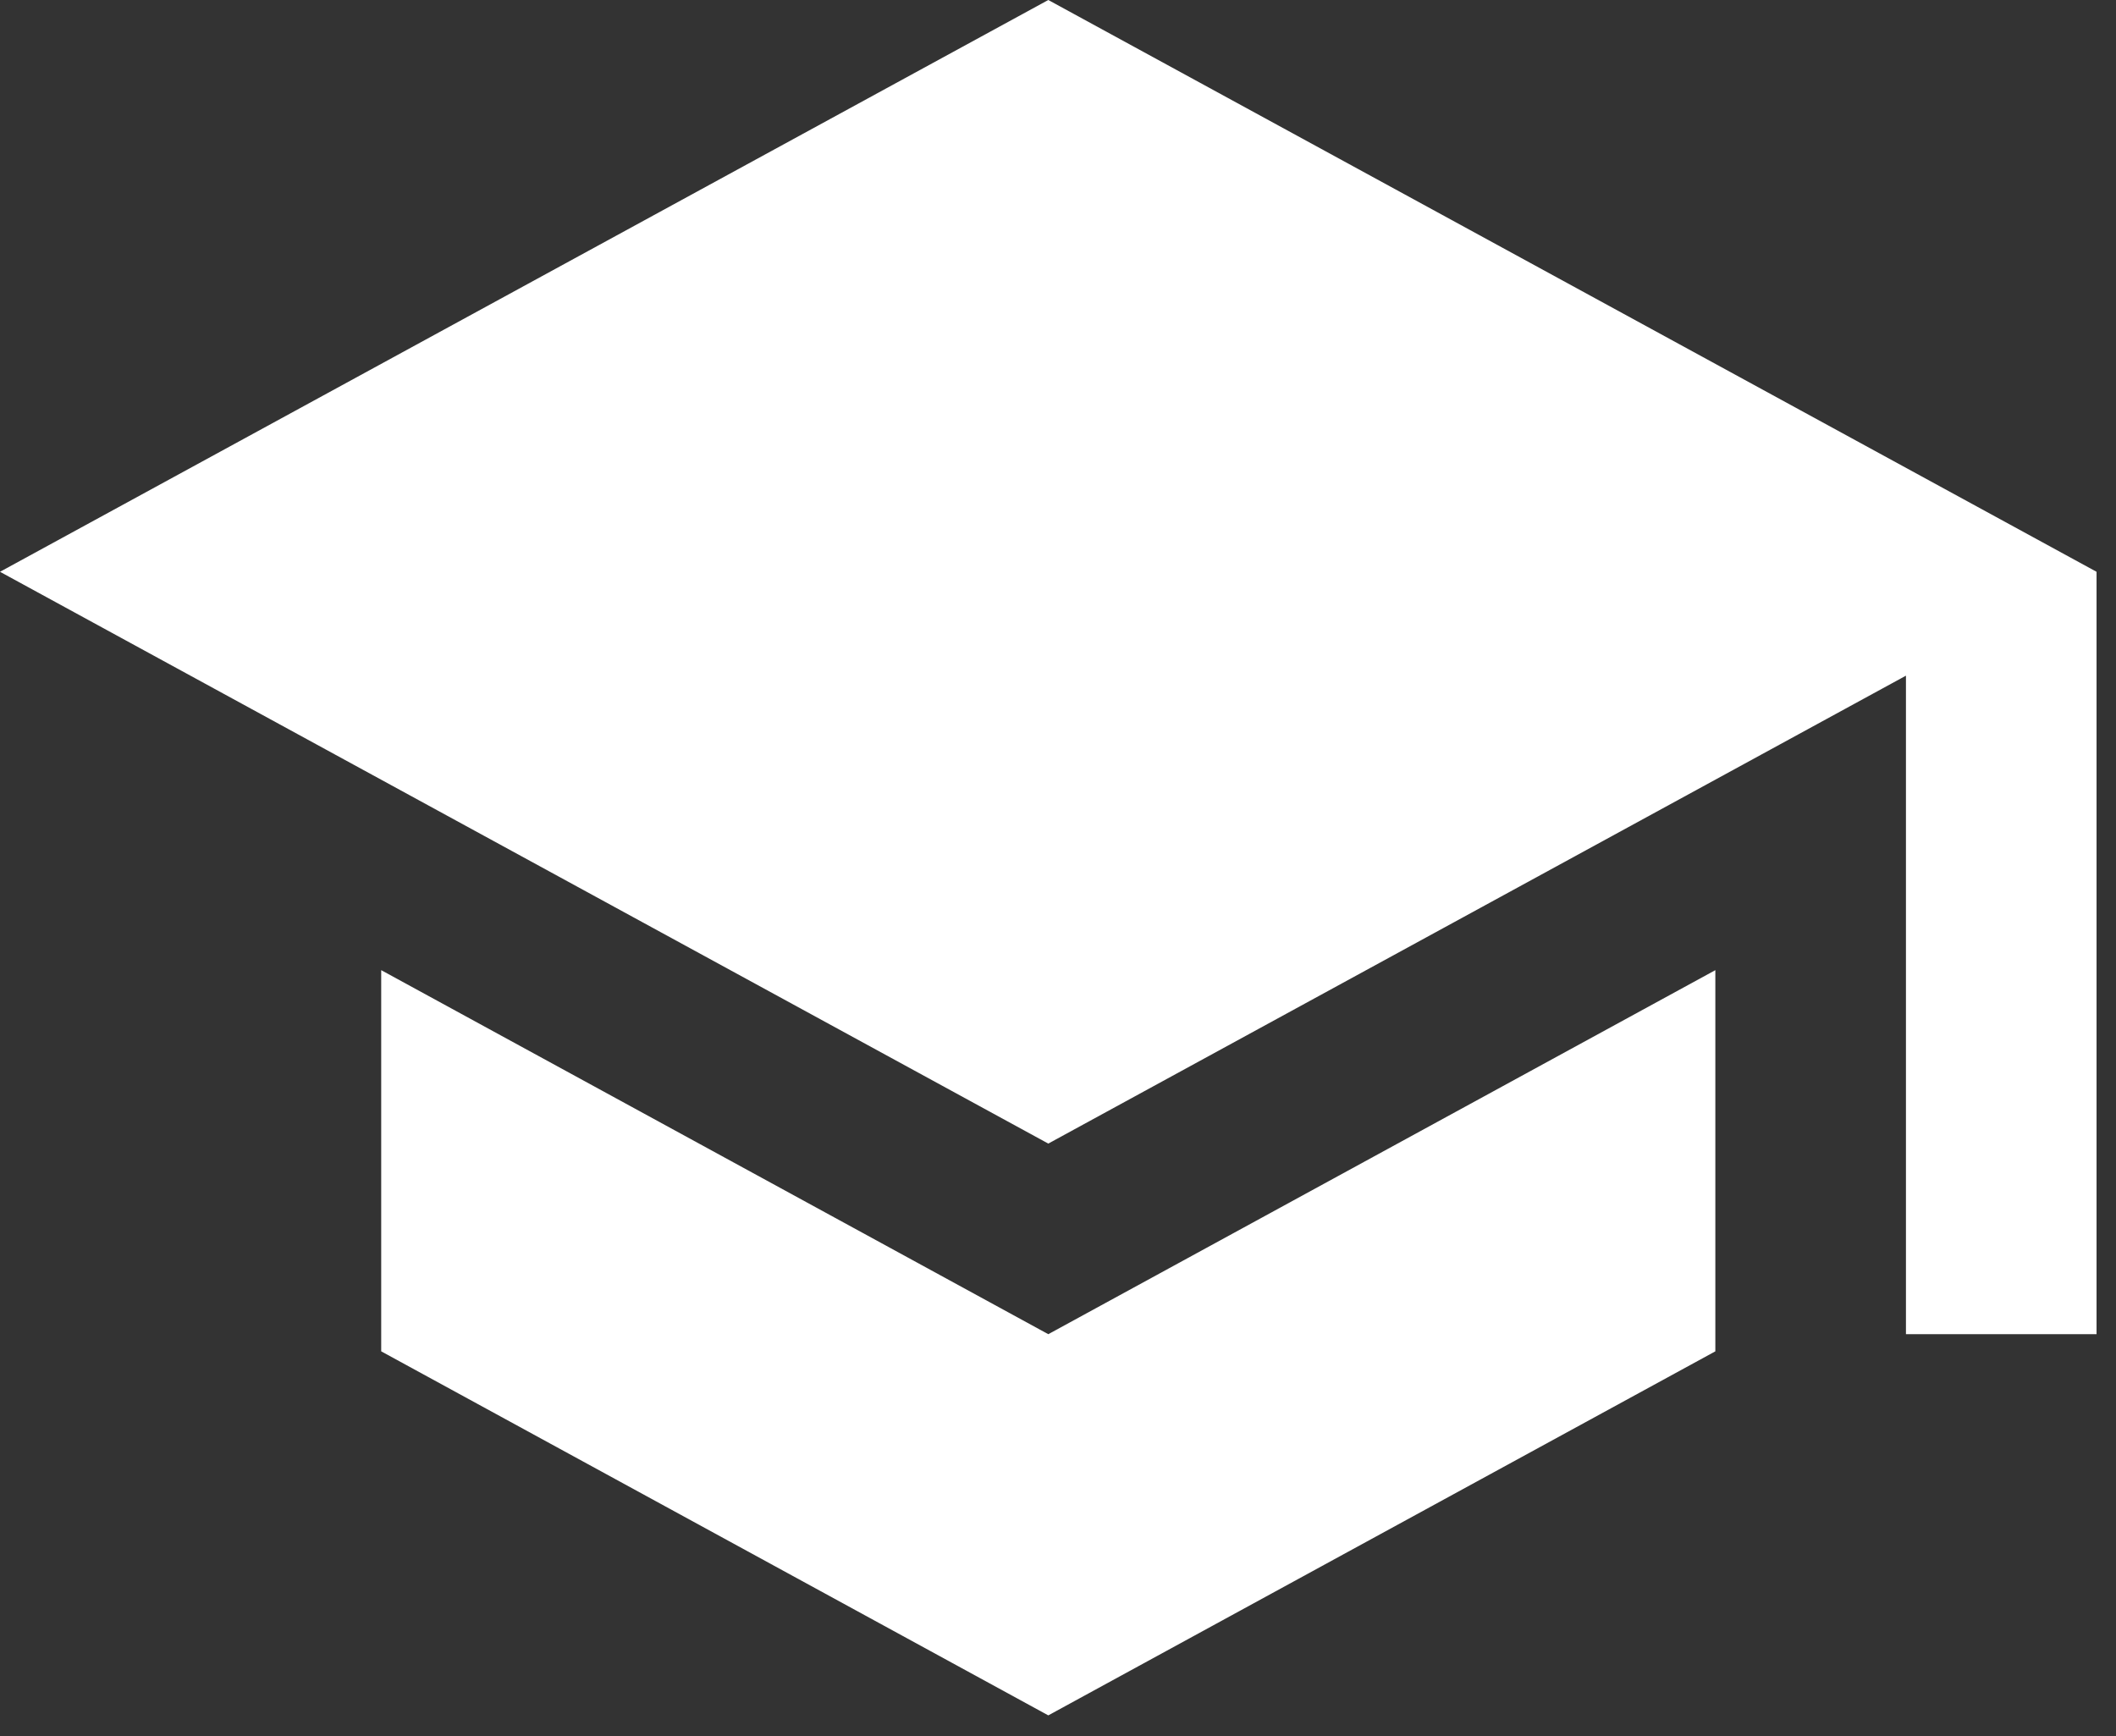 <svg width="78" height="64" viewBox="0 0 78 64" fill="none" xmlns="http://www.w3.org/2000/svg">
<rect x="0" y="0" width="78" height="64" fill="#333333" stroke="none"/>
<g clip-path="url(#clip0_2002_2376)">
<path d="M14.052 35.761V49.812L38.642 63.231L63.231 49.812V35.761L38.642 49.18L14.052 35.761ZM38.642 0L0 21.077L38.642 42.154L70.257 24.906V49.18H77.283V21.077L38.642 0Z" fill="white"/>
</g>
<defs>
<clipPath id="clip0_2002_2376">
<rect width="77.283" height="64" fill="white"/>
</clipPath>
</defs>
</svg>
